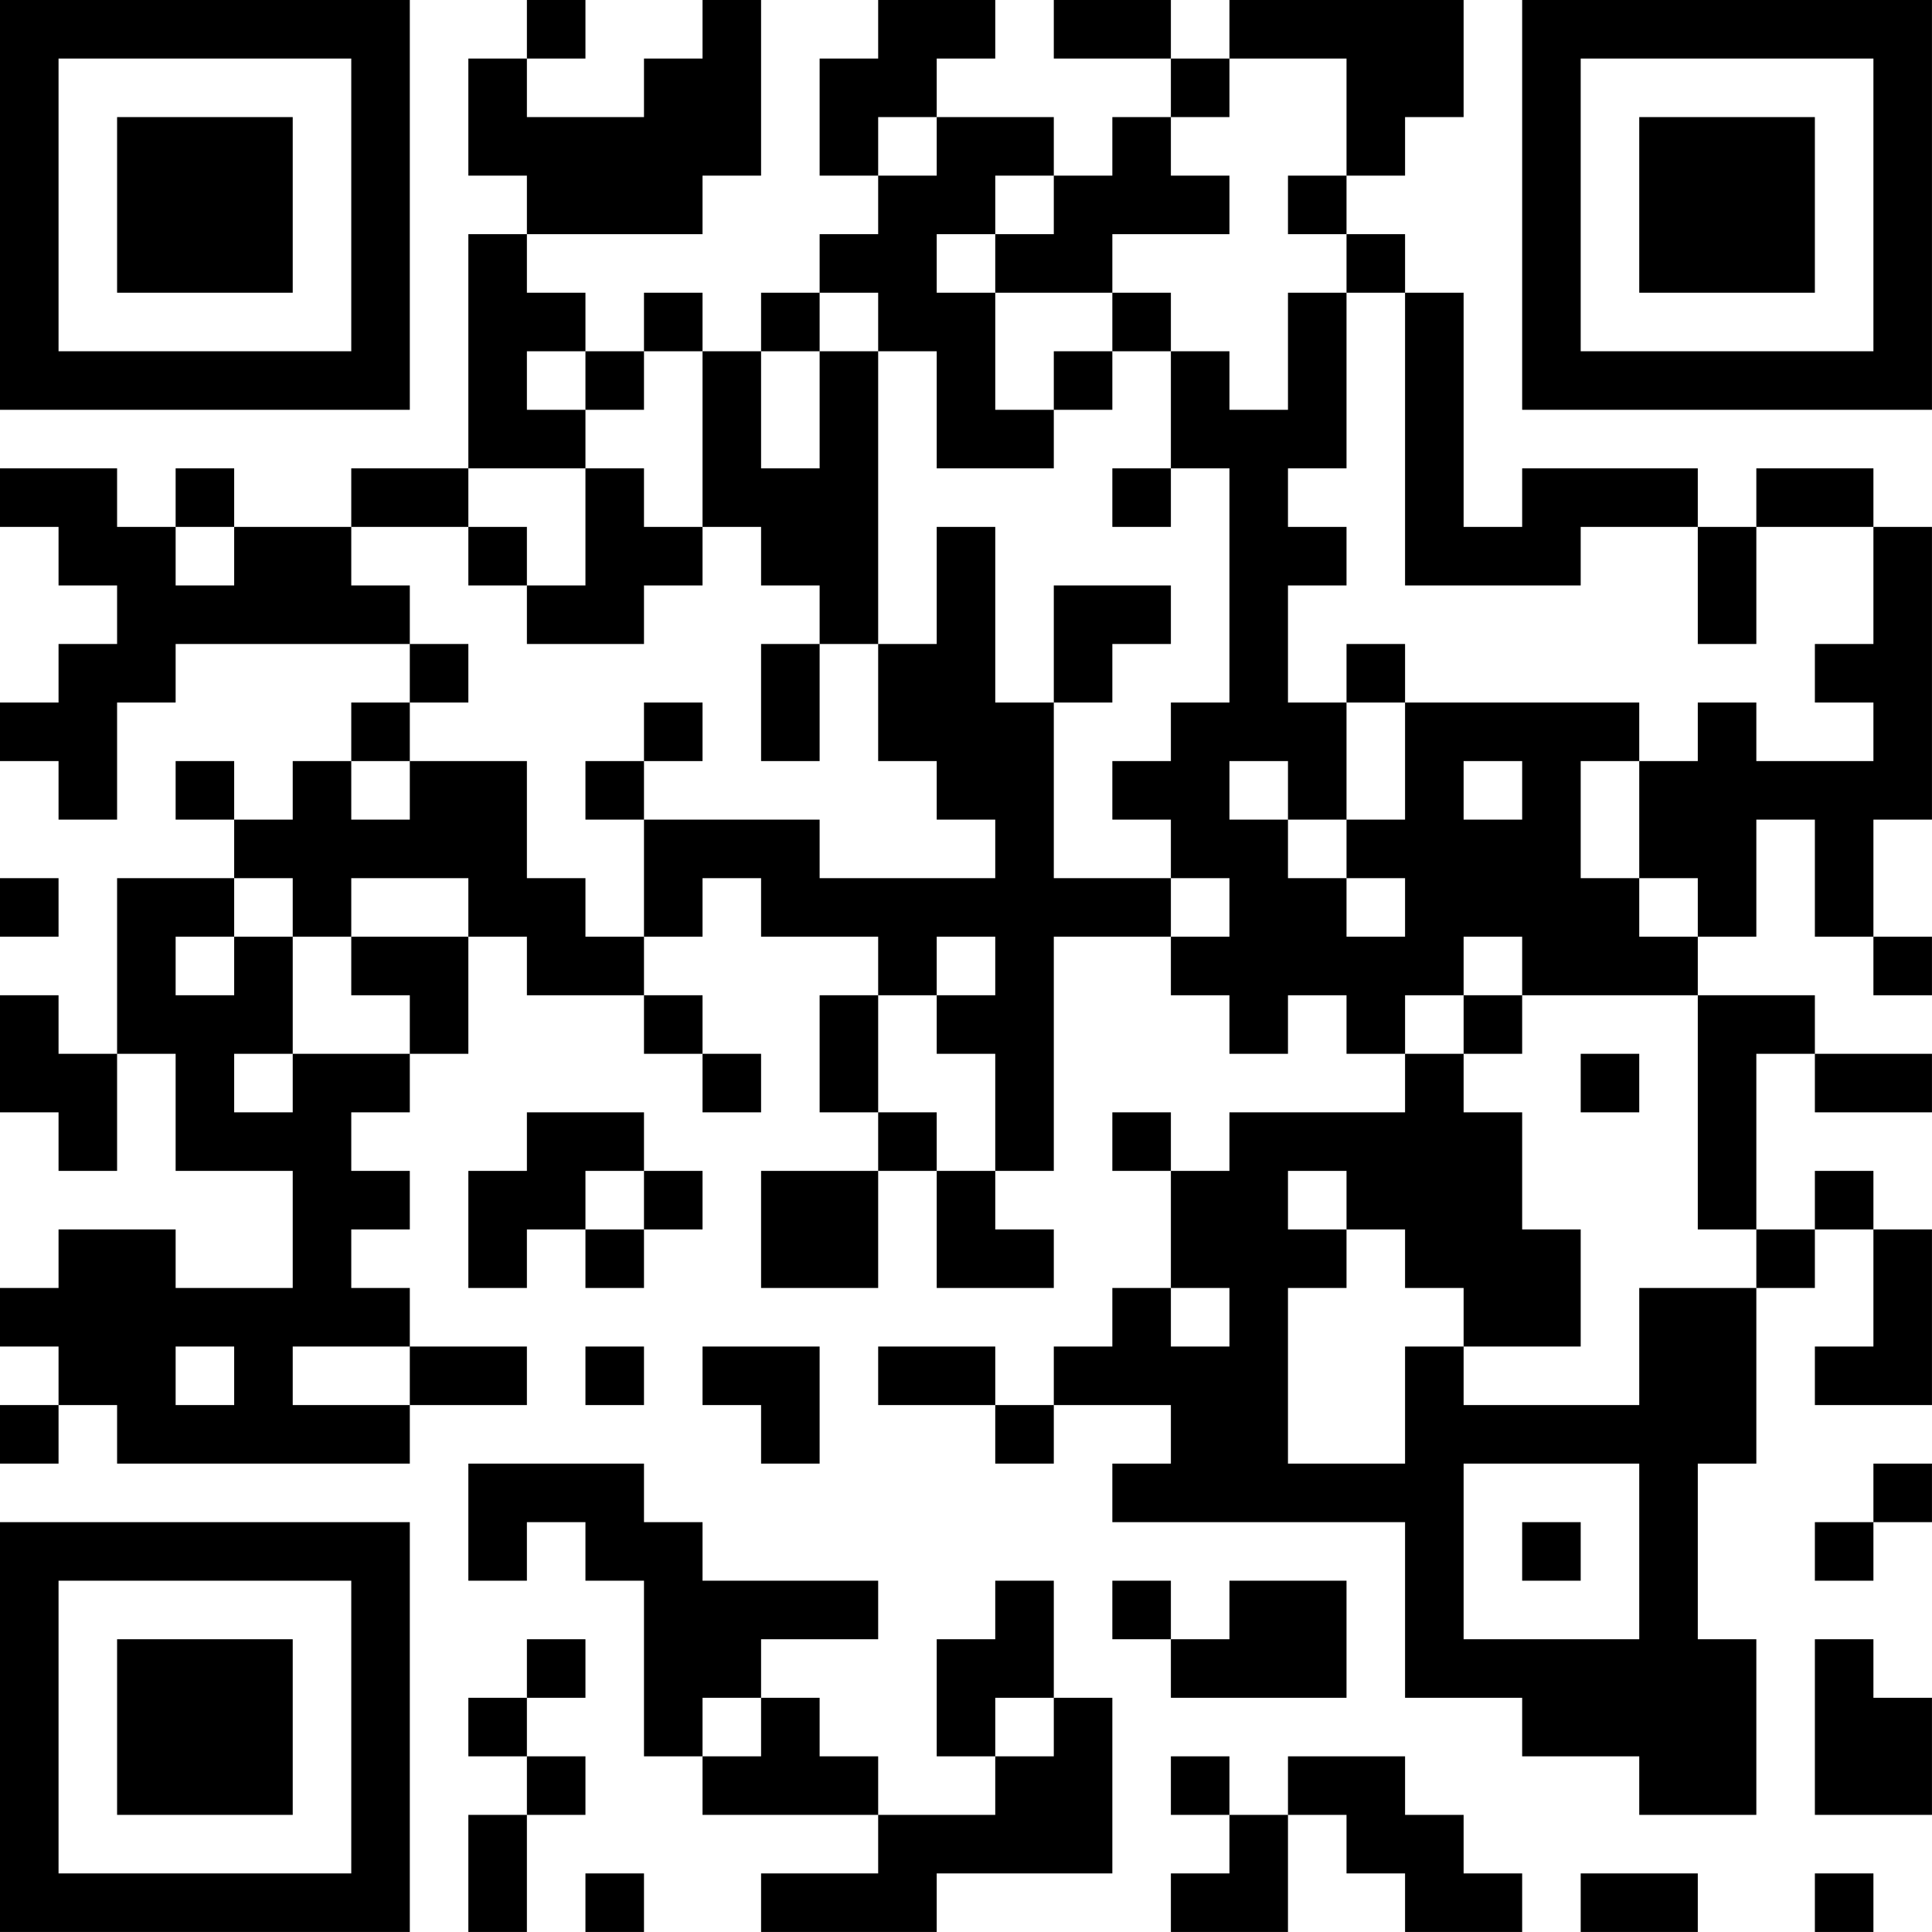 <?xml version="1.0" encoding="UTF-8"?>
<svg xmlns="http://www.w3.org/2000/svg" version="1.1" width="400" height="400" viewBox="0 0 400 400"><rect x="0" y="0" width="400" height="400" fill="#ffffff"/><g transform="scale(12.121)"><g transform="translate(0,0)"><path fill-rule="evenodd" d="M9 0L9 1L8 1L8 3L9 3L9 4L8 4L8 8L6 8L6 9L4 9L4 8L3 8L3 9L2 9L2 8L0 8L0 9L1 9L1 10L2 10L2 11L1 11L1 12L0 12L0 13L1 13L1 14L2 14L2 12L3 12L3 11L7 11L7 12L6 12L6 13L5 13L5 14L4 14L4 13L3 13L3 14L4 14L4 15L2 15L2 18L1 18L1 17L0 17L0 19L1 19L1 20L2 20L2 18L3 18L3 20L5 20L5 22L3 22L3 21L1 21L1 22L0 22L0 23L1 23L1 24L0 24L0 25L1 25L1 24L2 24L2 25L7 25L7 24L9 24L9 23L7 23L7 22L6 22L6 21L7 21L7 20L6 20L6 19L7 19L7 18L8 18L8 16L9 16L9 17L11 17L11 18L12 18L12 19L13 19L13 18L12 18L12 17L11 17L11 16L12 16L12 15L13 15L13 16L15 16L15 17L14 17L14 19L15 19L15 20L13 20L13 22L15 22L15 20L16 20L16 22L18 22L18 21L17 21L17 20L18 20L18 16L20 16L20 17L21 17L21 18L22 18L22 17L23 17L23 18L24 18L24 19L21 19L21 20L20 20L20 19L19 19L19 20L20 20L20 22L19 22L19 23L18 23L18 24L17 24L17 23L15 23L15 24L17 24L17 25L18 25L18 24L20 24L20 25L19 25L19 26L24 26L24 29L26 29L26 30L28 30L28 31L30 31L30 28L29 28L29 25L30 25L30 22L31 22L31 21L32 21L32 23L31 23L31 24L33 24L33 21L32 21L32 20L31 20L31 21L30 21L30 18L31 18L31 19L33 19L33 18L31 18L31 17L29 17L29 16L30 16L30 14L31 14L31 16L32 16L32 17L33 17L33 16L32 16L32 14L33 14L33 9L32 9L32 8L30 8L30 9L29 9L29 8L26 8L26 9L25 9L25 5L24 5L24 4L23 4L23 3L24 3L24 2L25 2L25 0L21 0L21 1L20 1L20 0L18 0L18 1L20 1L20 2L19 2L19 3L18 3L18 2L16 2L16 1L17 1L17 0L15 0L15 1L14 1L14 3L15 3L15 4L14 4L14 5L13 5L13 6L12 6L12 5L11 5L11 6L10 6L10 5L9 5L9 4L12 4L12 3L13 3L13 0L12 0L12 1L11 1L11 2L9 2L9 1L10 1L10 0ZM21 1L21 2L20 2L20 3L21 3L21 4L19 4L19 5L17 5L17 4L18 4L18 3L17 3L17 4L16 4L16 5L17 5L17 7L18 7L18 8L16 8L16 6L15 6L15 5L14 5L14 6L13 6L13 8L14 8L14 6L15 6L15 11L14 11L14 10L13 10L13 9L12 9L12 6L11 6L11 7L10 7L10 6L9 6L9 7L10 7L10 8L8 8L8 9L6 9L6 10L7 10L7 11L8 11L8 12L7 12L7 13L6 13L6 14L7 14L7 13L9 13L9 15L10 15L10 16L11 16L11 14L14 14L14 15L17 15L17 14L16 14L16 13L15 13L15 11L16 11L16 9L17 9L17 12L18 12L18 15L20 15L20 16L21 16L21 15L20 15L20 14L19 14L19 13L20 13L20 12L21 12L21 8L20 8L20 6L21 6L21 7L22 7L22 5L23 5L23 8L22 8L22 9L23 9L23 10L22 10L22 12L23 12L23 14L22 14L22 13L21 13L21 14L22 14L22 15L23 15L23 16L24 16L24 15L23 15L23 14L24 14L24 12L28 12L28 13L27 13L27 15L28 15L28 16L29 16L29 15L28 15L28 13L29 13L29 12L30 12L30 13L32 13L32 12L31 12L31 11L32 11L32 9L30 9L30 11L29 11L29 9L27 9L27 10L24 10L24 5L23 5L23 4L22 4L22 3L23 3L23 1ZM15 2L15 3L16 3L16 2ZM19 5L19 6L18 6L18 7L19 7L19 6L20 6L20 5ZM10 8L10 10L9 10L9 9L8 9L8 10L9 10L9 11L11 11L11 10L12 10L12 9L11 9L11 8ZM19 8L19 9L20 9L20 8ZM3 9L3 10L4 10L4 9ZM18 10L18 12L19 12L19 11L20 11L20 10ZM13 11L13 13L14 13L14 11ZM23 11L23 12L24 12L24 11ZM11 12L11 13L10 13L10 14L11 14L11 13L12 13L12 12ZM25 13L25 14L26 14L26 13ZM0 15L0 16L1 16L1 15ZM4 15L4 16L3 16L3 17L4 17L4 16L5 16L5 18L4 18L4 19L5 19L5 18L7 18L7 17L6 17L6 16L8 16L8 15L6 15L6 16L5 16L5 15ZM16 16L16 17L15 17L15 19L16 19L16 20L17 20L17 18L16 18L16 17L17 17L17 16ZM25 16L25 17L24 17L24 18L25 18L25 19L26 19L26 21L27 21L27 23L25 23L25 22L24 22L24 21L23 21L23 20L22 20L22 21L23 21L23 22L22 22L22 25L24 25L24 23L25 23L25 24L28 24L28 22L30 22L30 21L29 21L29 17L26 17L26 16ZM25 17L25 18L26 18L26 17ZM27 18L27 19L28 19L28 18ZM9 19L9 20L8 20L8 22L9 22L9 21L10 21L10 22L11 22L11 21L12 21L12 20L11 20L11 19ZM10 20L10 21L11 21L11 20ZM20 22L20 23L21 23L21 22ZM3 23L3 24L4 24L4 23ZM5 23L5 24L7 24L7 23ZM10 23L10 24L11 24L11 23ZM12 23L12 24L13 24L13 25L14 25L14 23ZM8 25L8 27L9 27L9 26L10 26L10 27L11 27L11 30L12 30L12 31L15 31L15 32L13 32L13 33L16 33L16 32L19 32L19 29L18 29L18 27L17 27L17 28L16 28L16 30L17 30L17 31L15 31L15 30L14 30L14 29L13 29L13 28L15 28L15 27L12 27L12 26L11 26L11 25ZM25 25L25 28L28 28L28 25ZM32 25L32 26L31 26L31 27L32 27L32 26L33 26L33 25ZM26 26L26 27L27 27L27 26ZM19 27L19 28L20 28L20 29L23 29L23 27L21 27L21 28L20 28L20 27ZM9 28L9 29L8 29L8 30L9 30L9 31L8 31L8 33L9 33L9 31L10 31L10 30L9 30L9 29L10 29L10 28ZM31 28L31 31L33 31L33 29L32 29L32 28ZM12 29L12 30L13 30L13 29ZM17 29L17 30L18 30L18 29ZM20 30L20 31L21 31L21 32L20 32L20 33L22 33L22 31L23 31L23 32L24 32L24 33L26 33L26 32L25 32L25 31L24 31L24 30L22 30L22 31L21 31L21 30ZM10 32L10 33L11 33L11 32ZM27 32L27 33L29 33L29 32ZM31 32L31 33L32 33L32 32ZM0 0L0 7L7 7L7 0ZM1 1L1 6L6 6L6 1ZM2 2L2 5L5 5L5 2ZM26 0L26 7L33 7L33 0ZM27 1L27 6L32 6L32 1ZM28 2L28 5L31 5L31 2ZM0 26L0 33L7 33L7 26ZM1 27L1 32L6 32L6 27ZM2 28L2 31L5 31L5 28Z" fill="#000000"/></g></g></svg>

